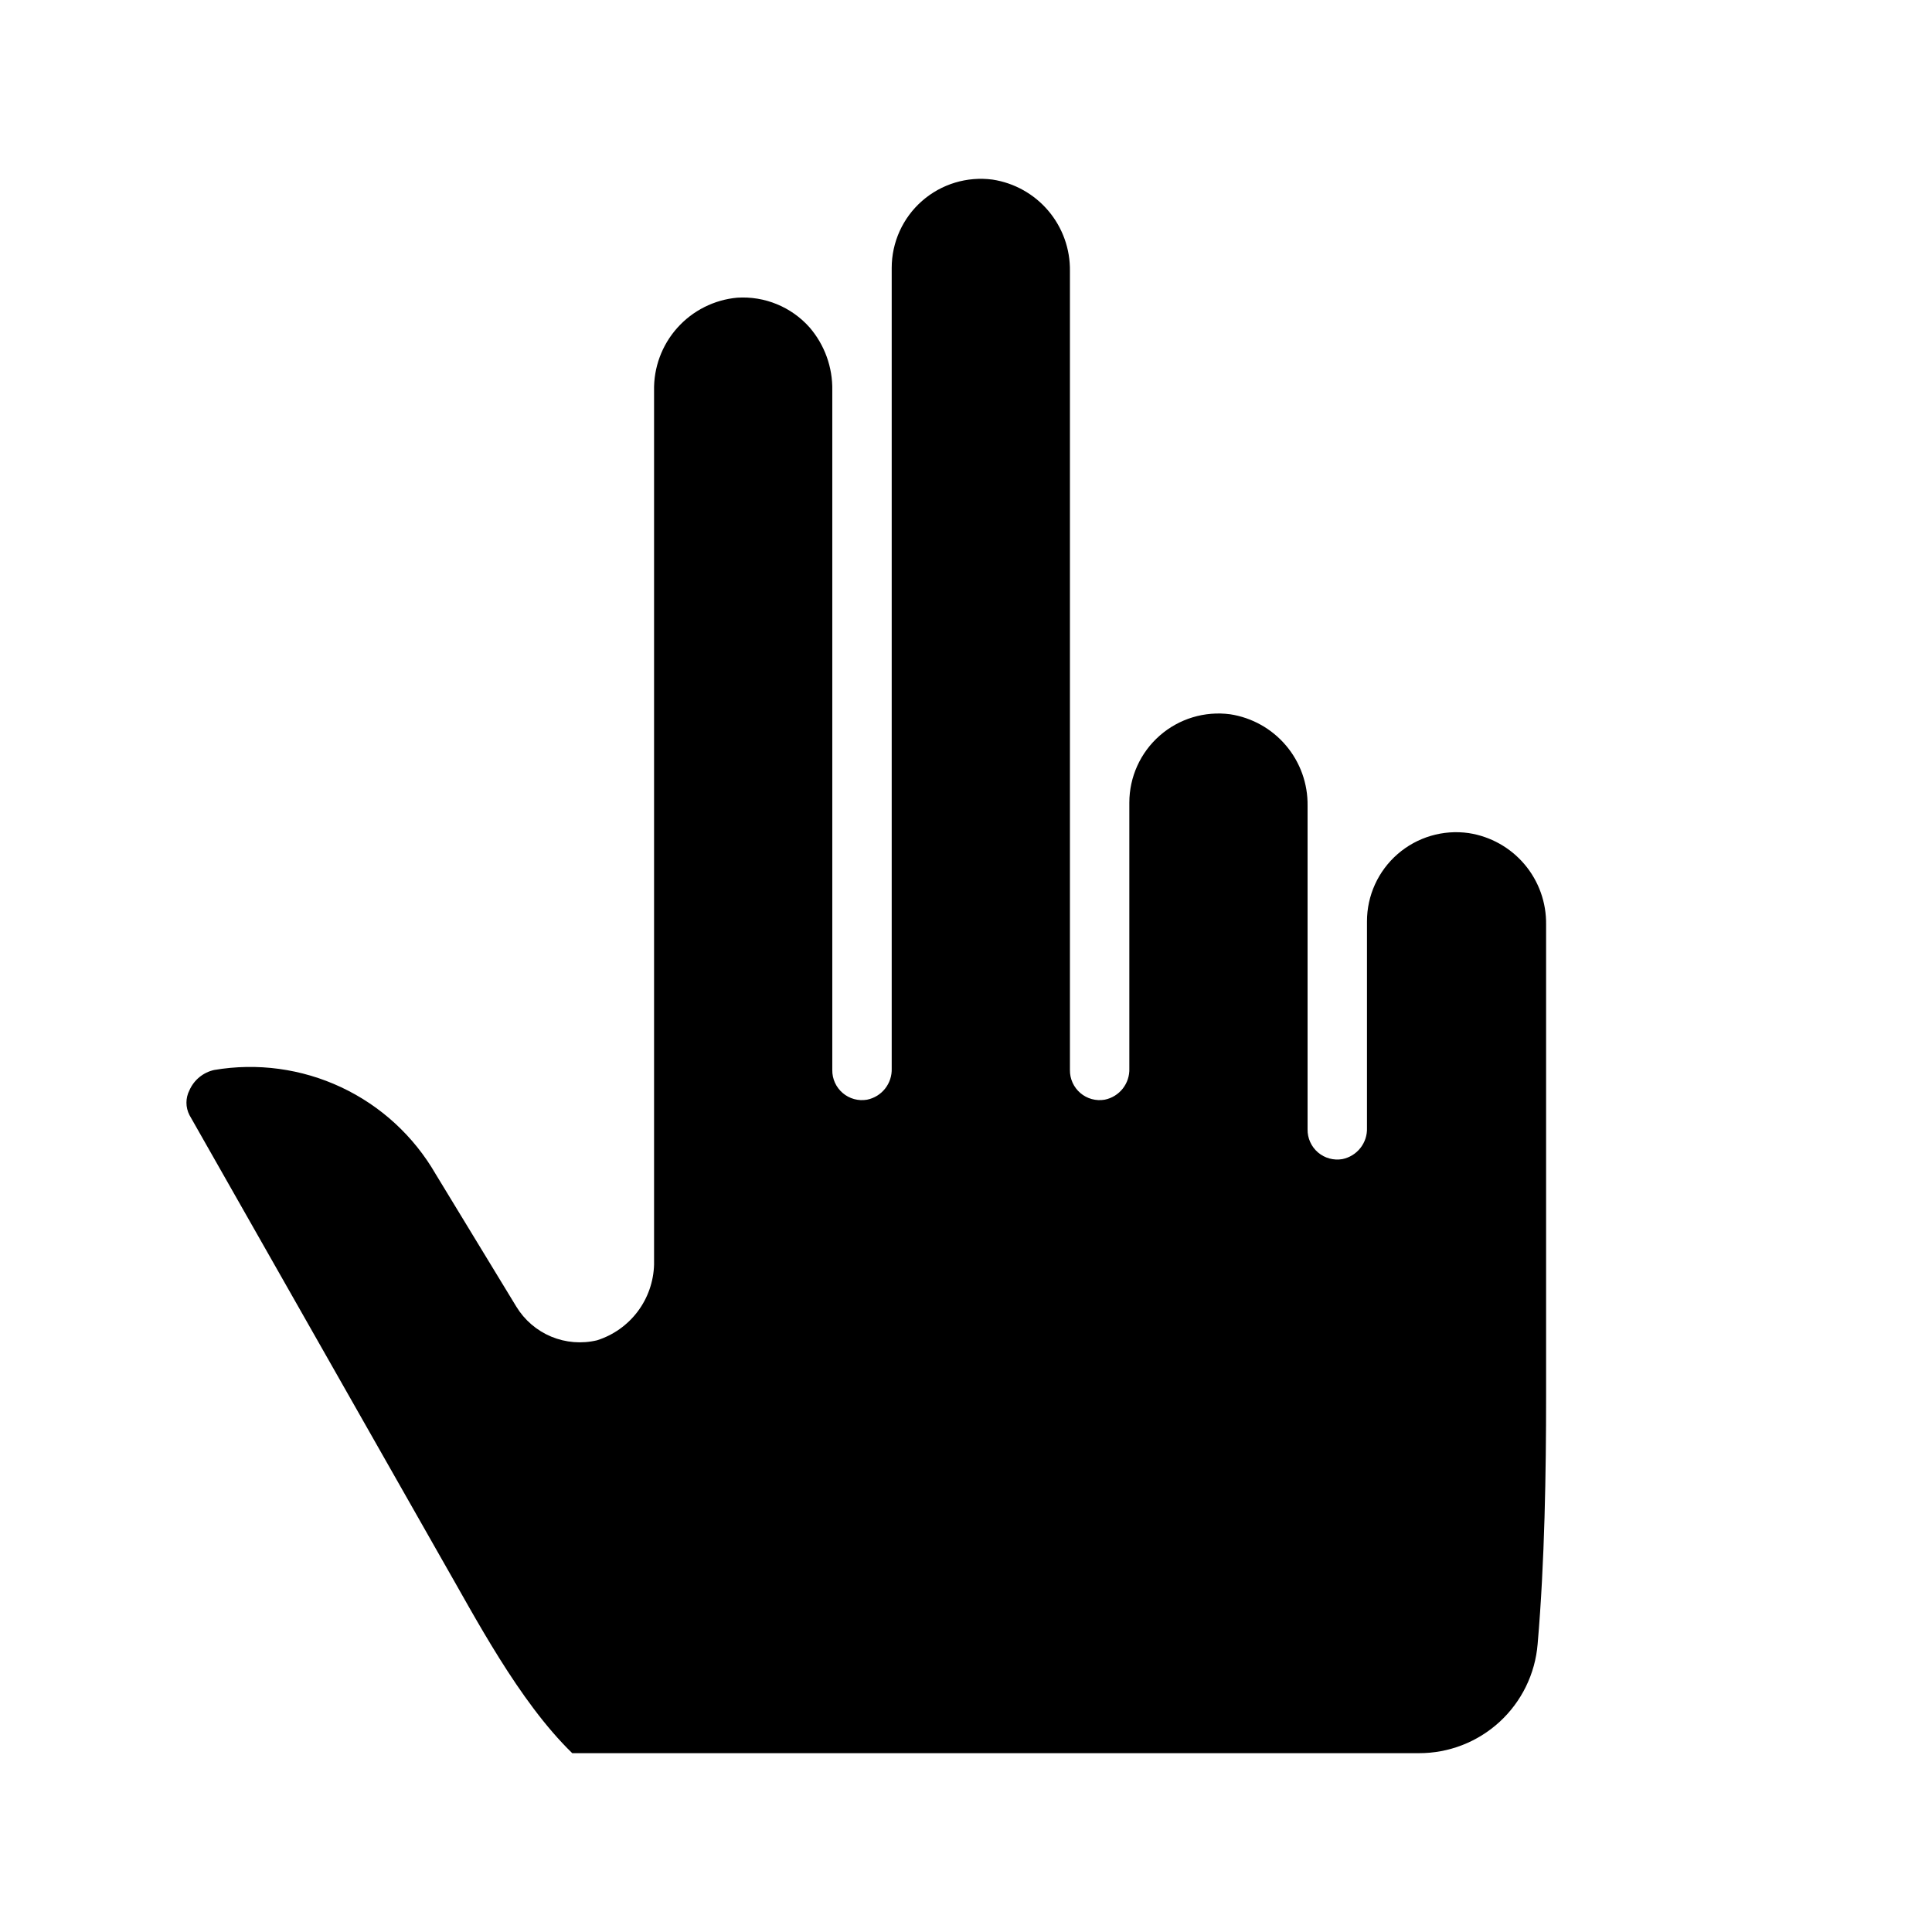 <?xml version="1.0" encoding="UTF-8"?>
<!-- Uploaded to: ICON Repo, www.svgrepo.com, Generator: ICON Repo Mixer Tools -->
<svg fill="#000000" width="800px" height="800px" version="1.1" viewBox="144 144 512 512" xmlns="http://www.w3.org/2000/svg">
 <path d="m261.21 557.44c8.621 14.957 20.191 37.312 34.441 51.168h224.35c7.926 0.027 15.57-2.938 21.406-8.297 5.836-5.363 9.438-12.73 10.082-20.633 1.891-21.844 2.242-46.012 2.242-65.535v-125.12c0.086-5.836-1.941-11.504-5.711-15.961-3.769-4.457-9.023-7.398-14.793-8.285-6.785-0.969-13.66 1.055-18.836 5.551-5.172 4.496-8.141 11.016-8.129 17.871v54.672c0.156 3.996-2.609 7.516-6.531 8.305-2.309 0.398-4.676-0.254-6.453-1.773-1.781-1.523-2.793-3.758-2.758-6.102v-85.766c0.086-5.836-1.941-11.504-5.711-15.961-3.769-4.457-9.027-7.398-14.797-8.285-6.746-0.895-13.555 1.164-18.672 5.652-5.121 4.484-8.055 10.961-8.055 17.77v70.414c0.156 3.996-2.609 7.516-6.531 8.305-2.309 0.398-4.676-0.25-6.453-1.773-1.781-1.52-2.793-3.758-2.758-6.098v-211.72c0.086-5.836-1.941-11.508-5.711-15.965-3.769-4.457-9.027-7.398-14.797-8.281-6.746-0.895-13.555 1.164-18.672 5.648-5.121 4.488-8.055 10.965-8.051 17.773v212.11c0.152 3.996-2.613 7.516-6.535 8.305-2.309 0.398-4.676-0.25-6.453-1.773-1.781-1.52-2.793-3.758-2.758-6.098v-180.11c0.113-6.113-2.031-12.055-6.023-16.688-4.836-5.438-11.906-8.34-19.168-7.871-6.117 0.555-11.793 3.414-15.883 7.992-4.094 4.582-6.293 10.547-6.156 16.688v231.55c-0.121 4.5-1.641 8.855-4.348 12.453-2.711 3.598-6.473 6.262-10.77 7.621-4.043 0.965-8.293 0.625-12.133-0.973-3.84-1.602-7.074-4.375-9.238-7.926l-21.41-35.188c-5.801-10.035-14.531-18.055-25.023-22.98-10.492-4.922-22.238-6.519-33.664-4.57-2.906 0.645-5.328 2.633-6.535 5.352-1.07 2.074-1.07 4.539 0 6.613z"/>
</svg>